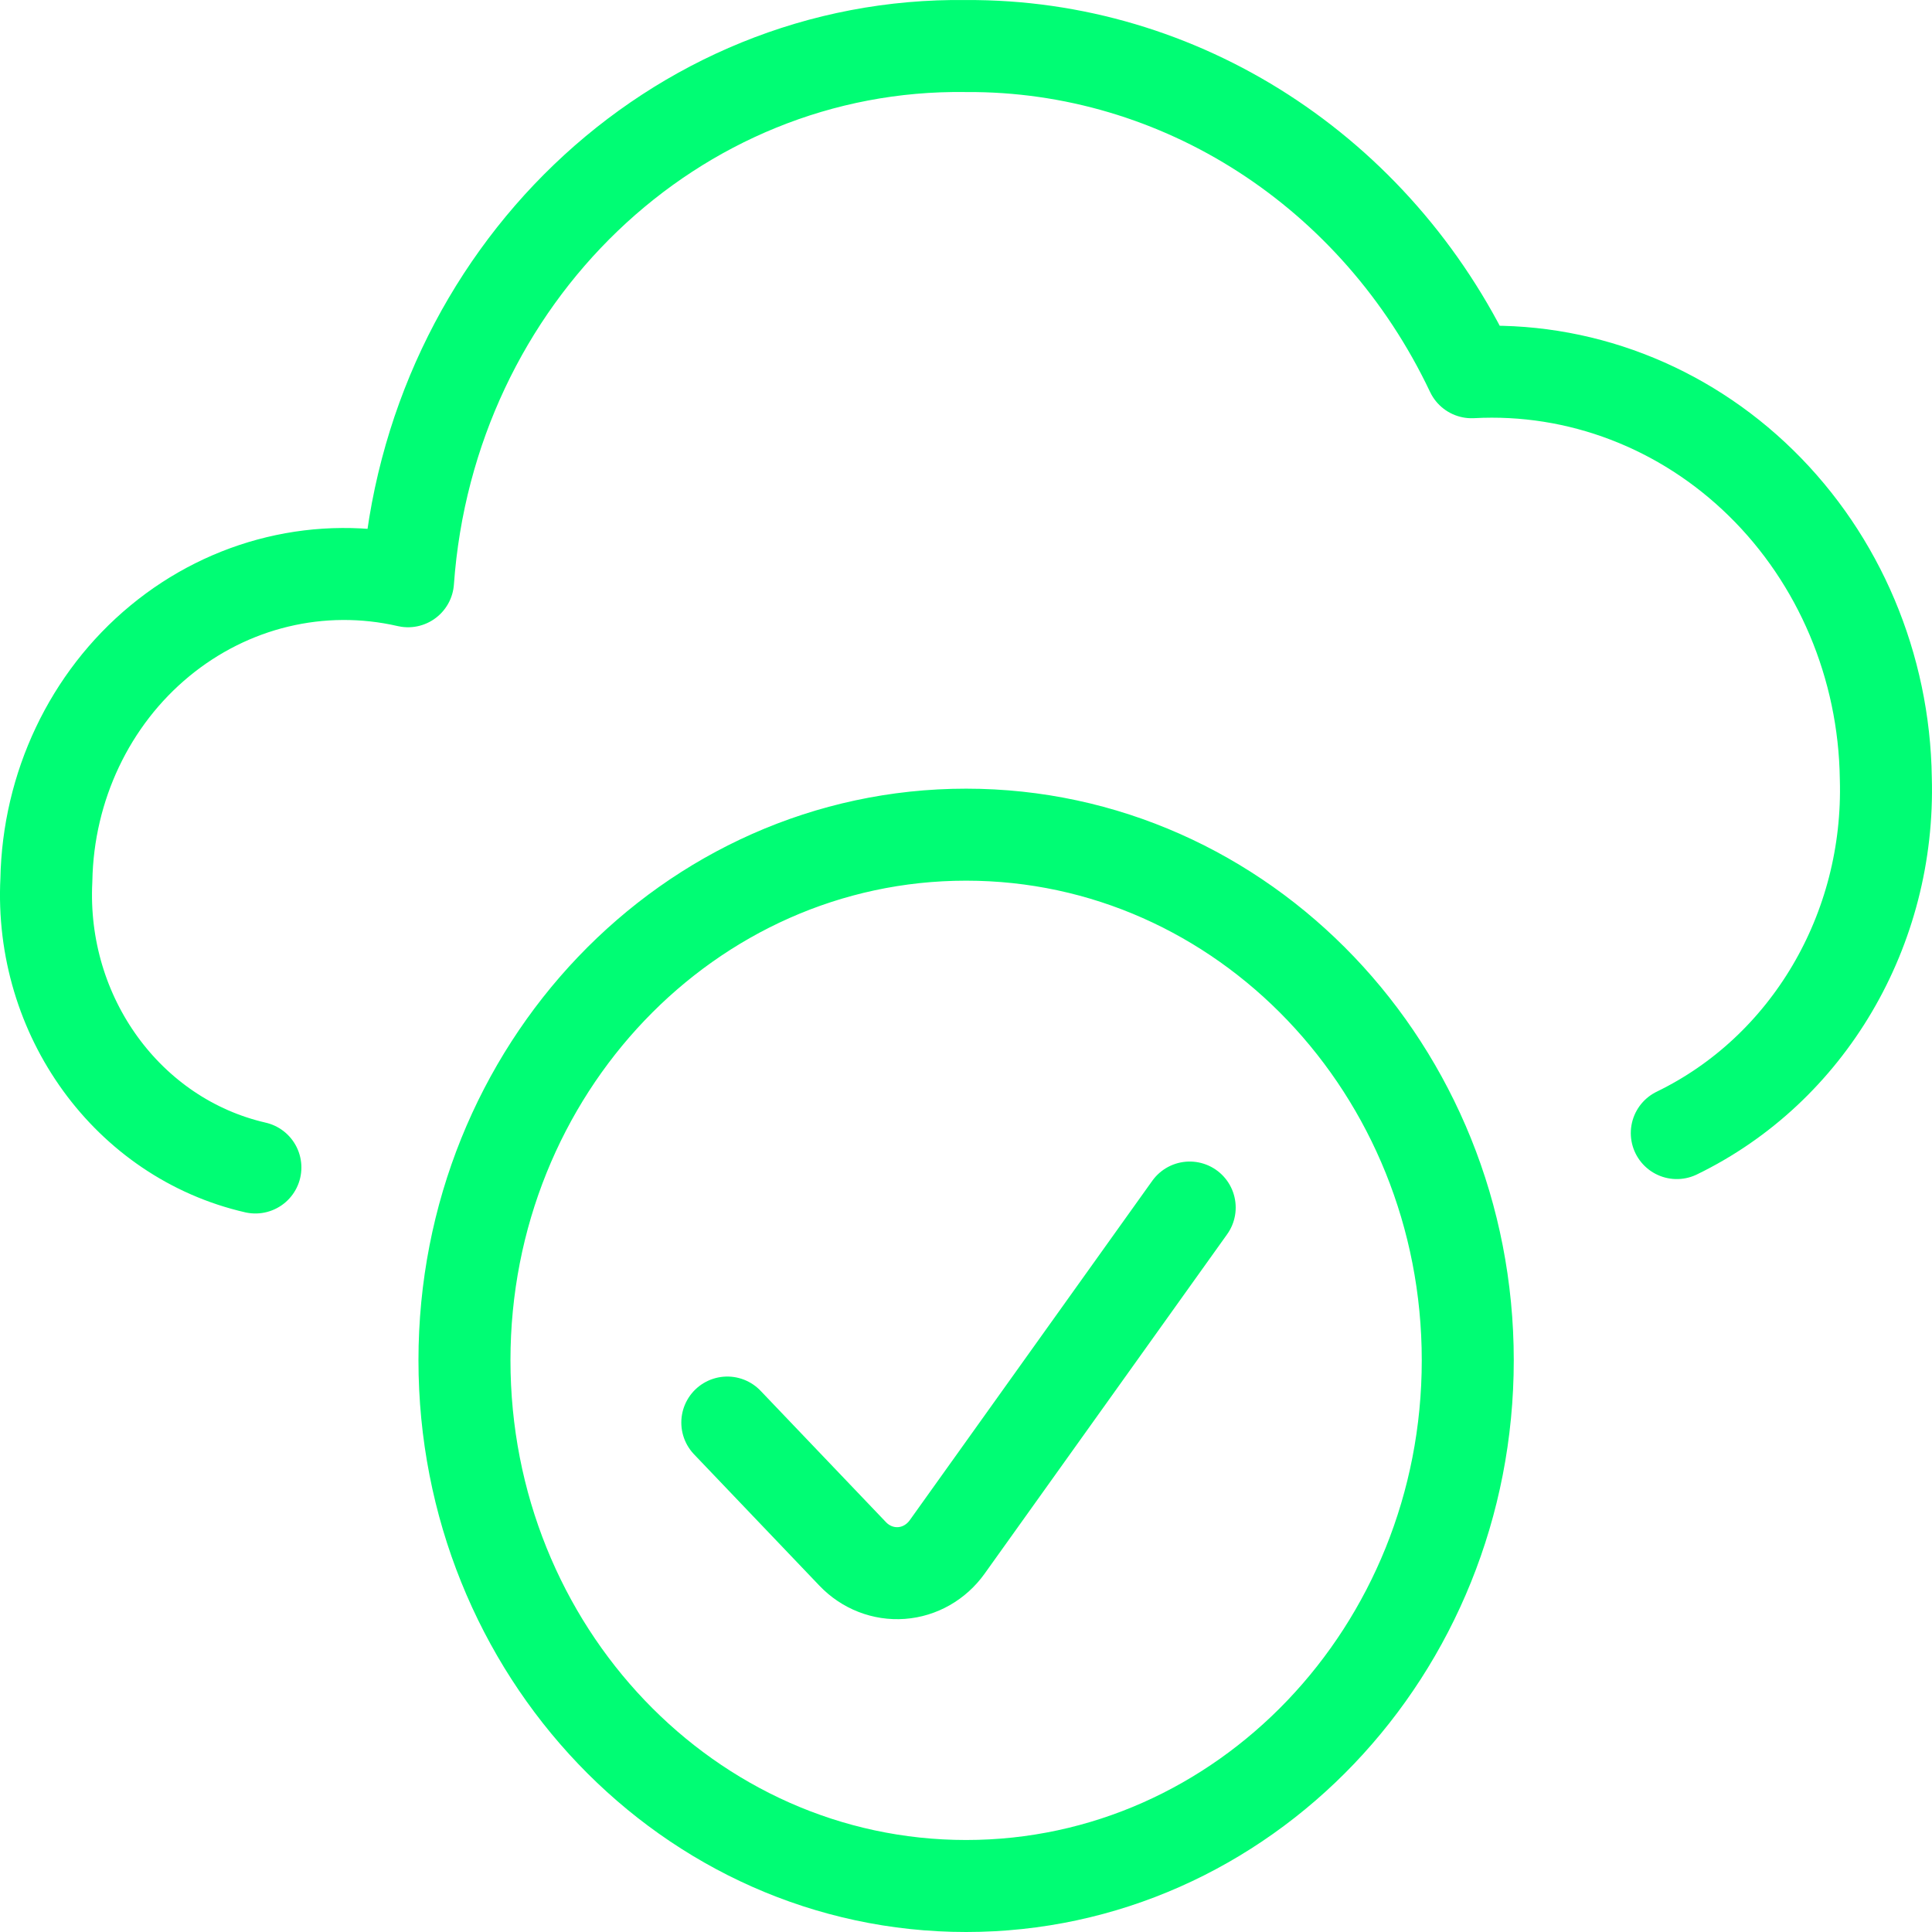 <svg width="42" height="42" viewBox="0 0 42 42" fill="none" xmlns="http://www.w3.org/2000/svg">
<path d="M36.452 24.632C39.306 23.248 41.094 20.213 40.996 16.92C40.962 14.483 39.983 12.166 38.284 10.501C36.586 8.836 34.314 7.966 31.992 8.092C29.921 3.724 25.657 0.973 21.002 1.001C14.66 0.912 9.345 6.008 8.87 12.636C6.976 12.2 4.996 12.676 3.473 13.934C1.95 15.191 1.046 17.098 1.008 19.129C0.857 22.098 2.781 24.744 5.552 25.38M25.863 26.251L20.591 33.629C20.354 33.96 19.992 34.167 19.598 34.196C19.204 34.225 18.817 34.074 18.538 33.782L15.811 30.925M10.097 29.572C10.097 35.884 14.979 41 21.002 41C27.025 41 31.908 35.884 31.908 29.572C31.908 23.261 27.025 18.145 21.002 18.145C14.979 18.145 10.097 23.261 10.097 29.572Z" stroke="#00FD74" stroke-width="2" stroke-linecap="round" stroke-linejoin="round"/>
</svg>
